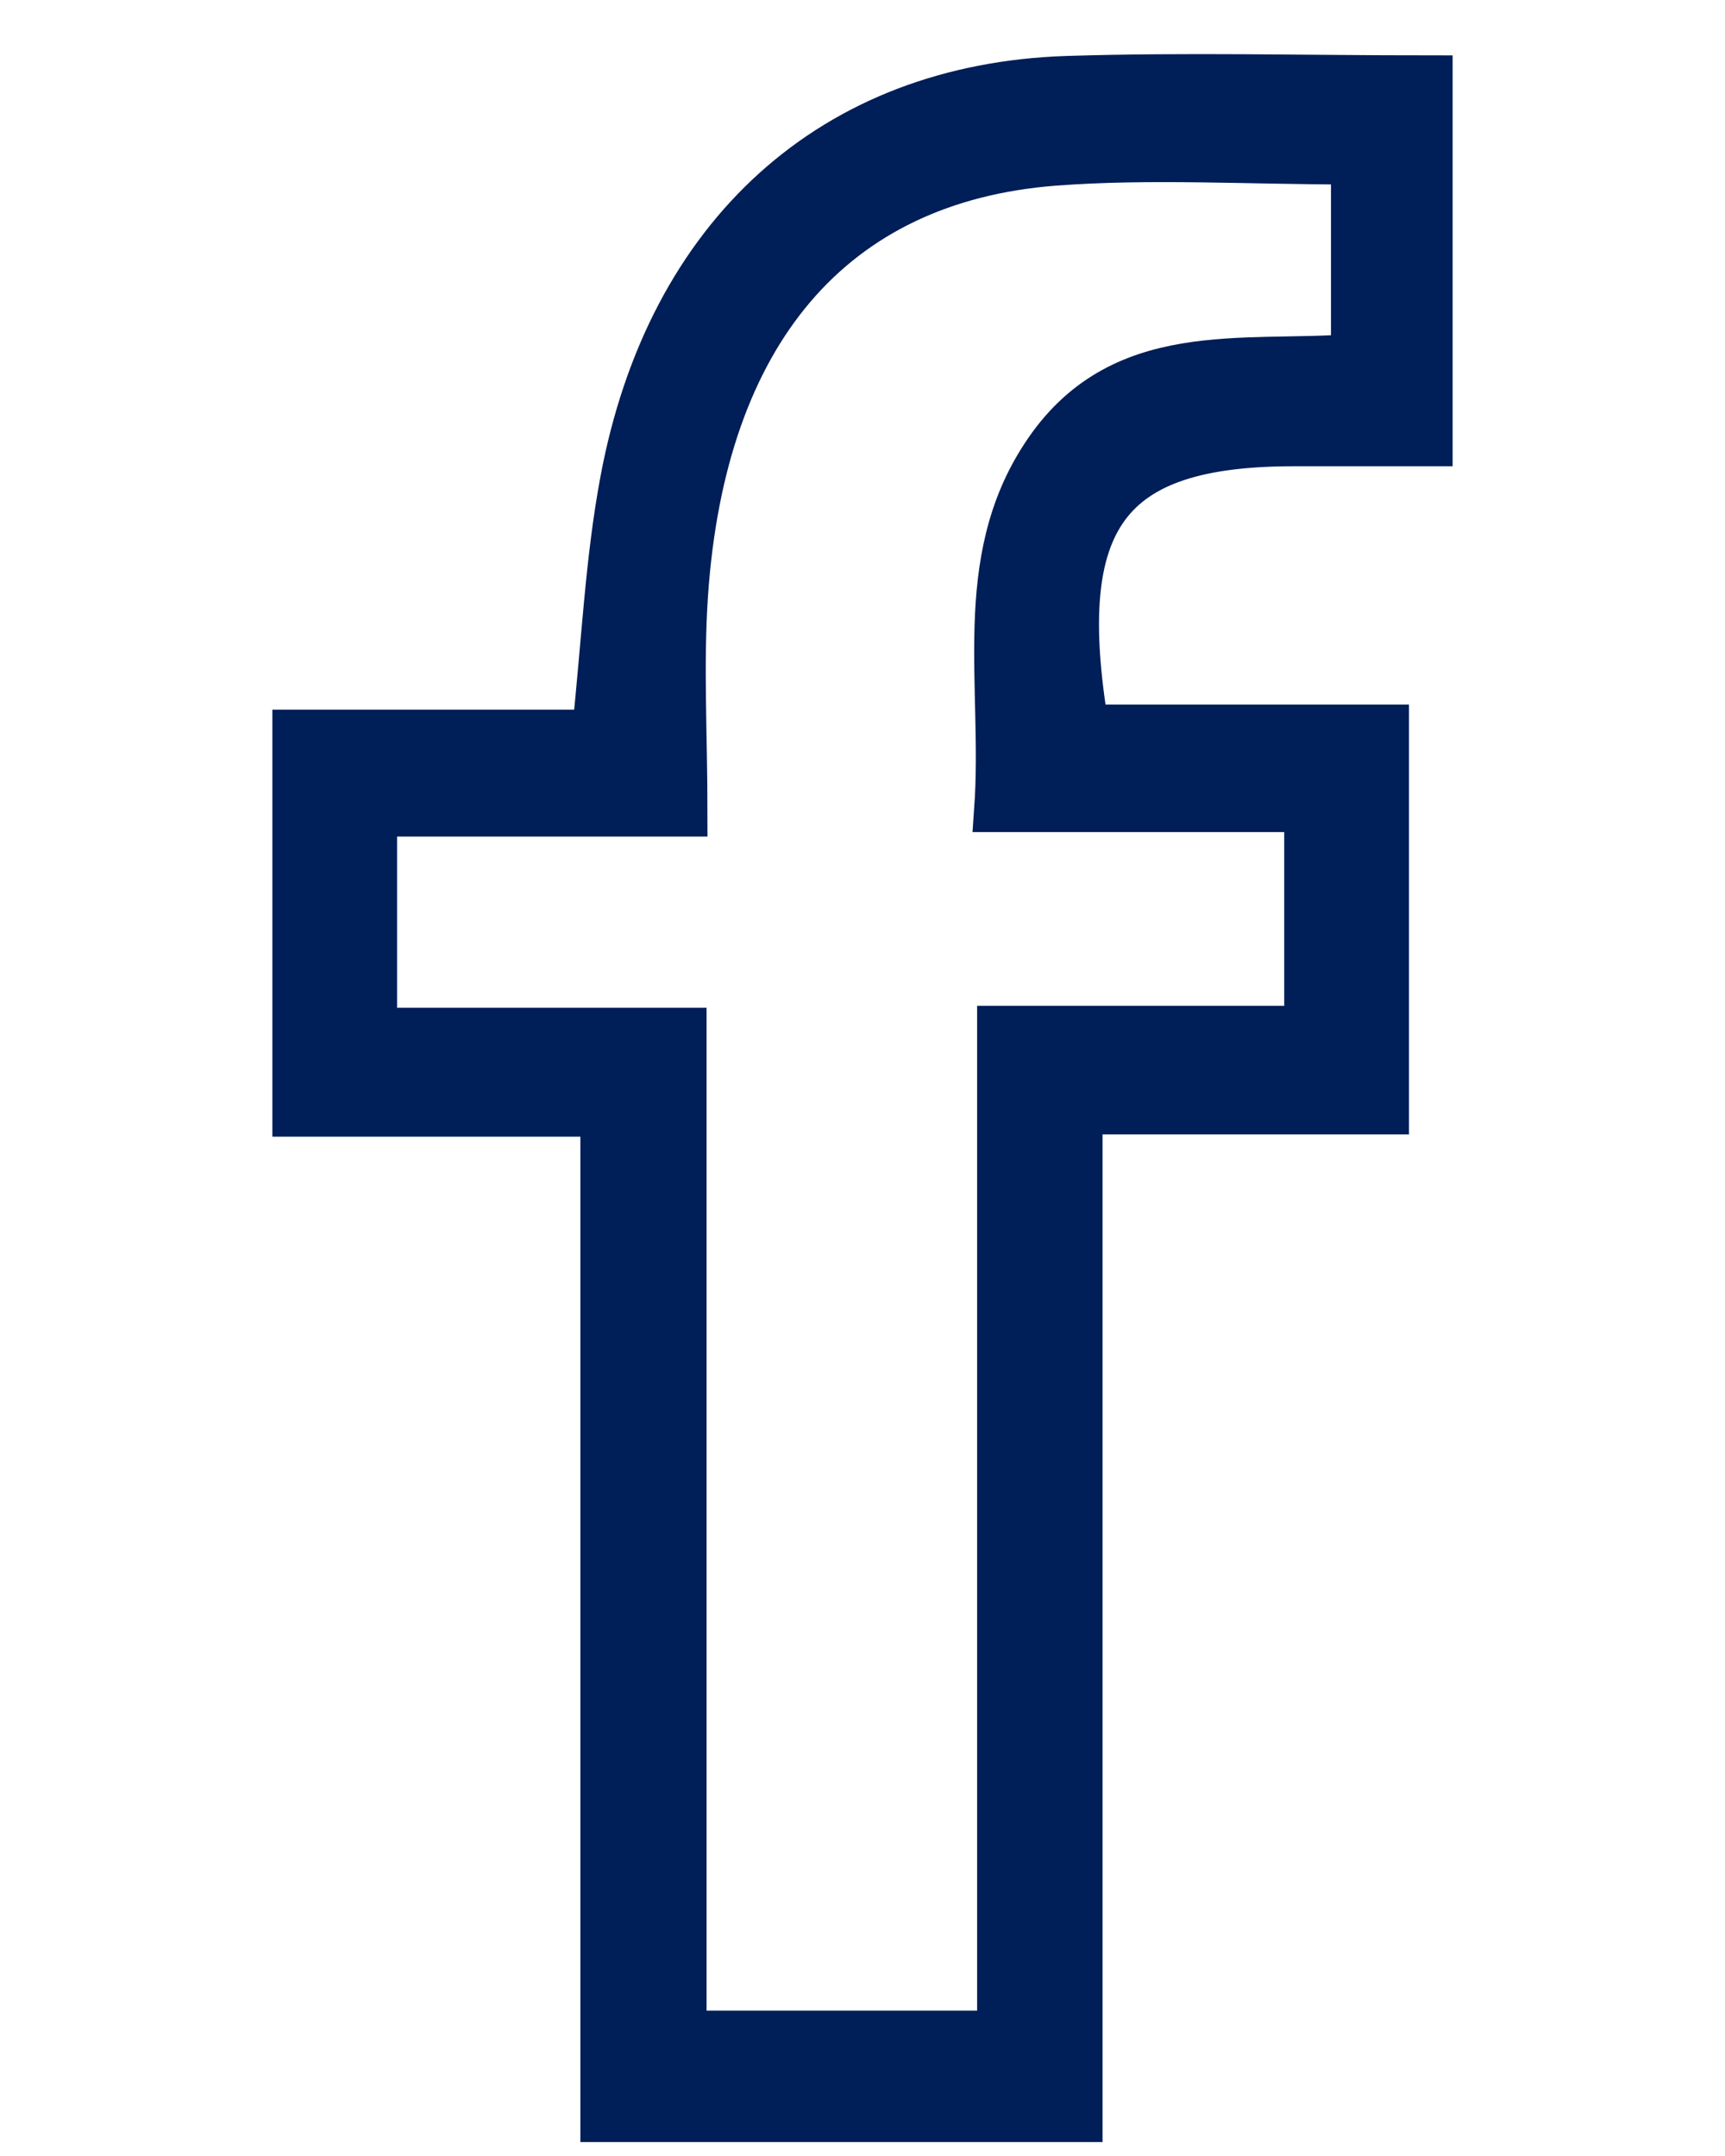 <svg xmlns="http://www.w3.org/2000/svg" width="12" height="15" viewBox="0 0 12 19" fill="none">
<path d="M7.915 18.677H3.714V9.817H1V6.454H3.64C3.724 5.665 3.756 4.938 3.888 4.234C4.294 2.062 5.742 0.759 7.806 0.693C8.856 0.66 9.906 0.688 11 0.688V3.909C10.602 3.909 10.196 3.909 9.79 3.909C8.152 3.912 7.664 4.559 7.97 6.409H10.615V9.797H7.915V18.677ZM10.325 1.426C9.394 1.426 8.534 1.372 7.685 1.437C5.731 1.59 4.597 2.933 4.439 5.238C4.397 5.86 4.434 6.485 4.434 7.172H1.699V9.081H4.426V17.919H7.21V9.064H9.916V7.133H7.184C7.261 6.041 6.978 4.955 7.598 4.014C8.265 2.995 9.344 3.219 10.328 3.143V1.426H10.325Z" fill="#001E57" stroke="#001E57" stroke-width="0.4"/>
</svg>